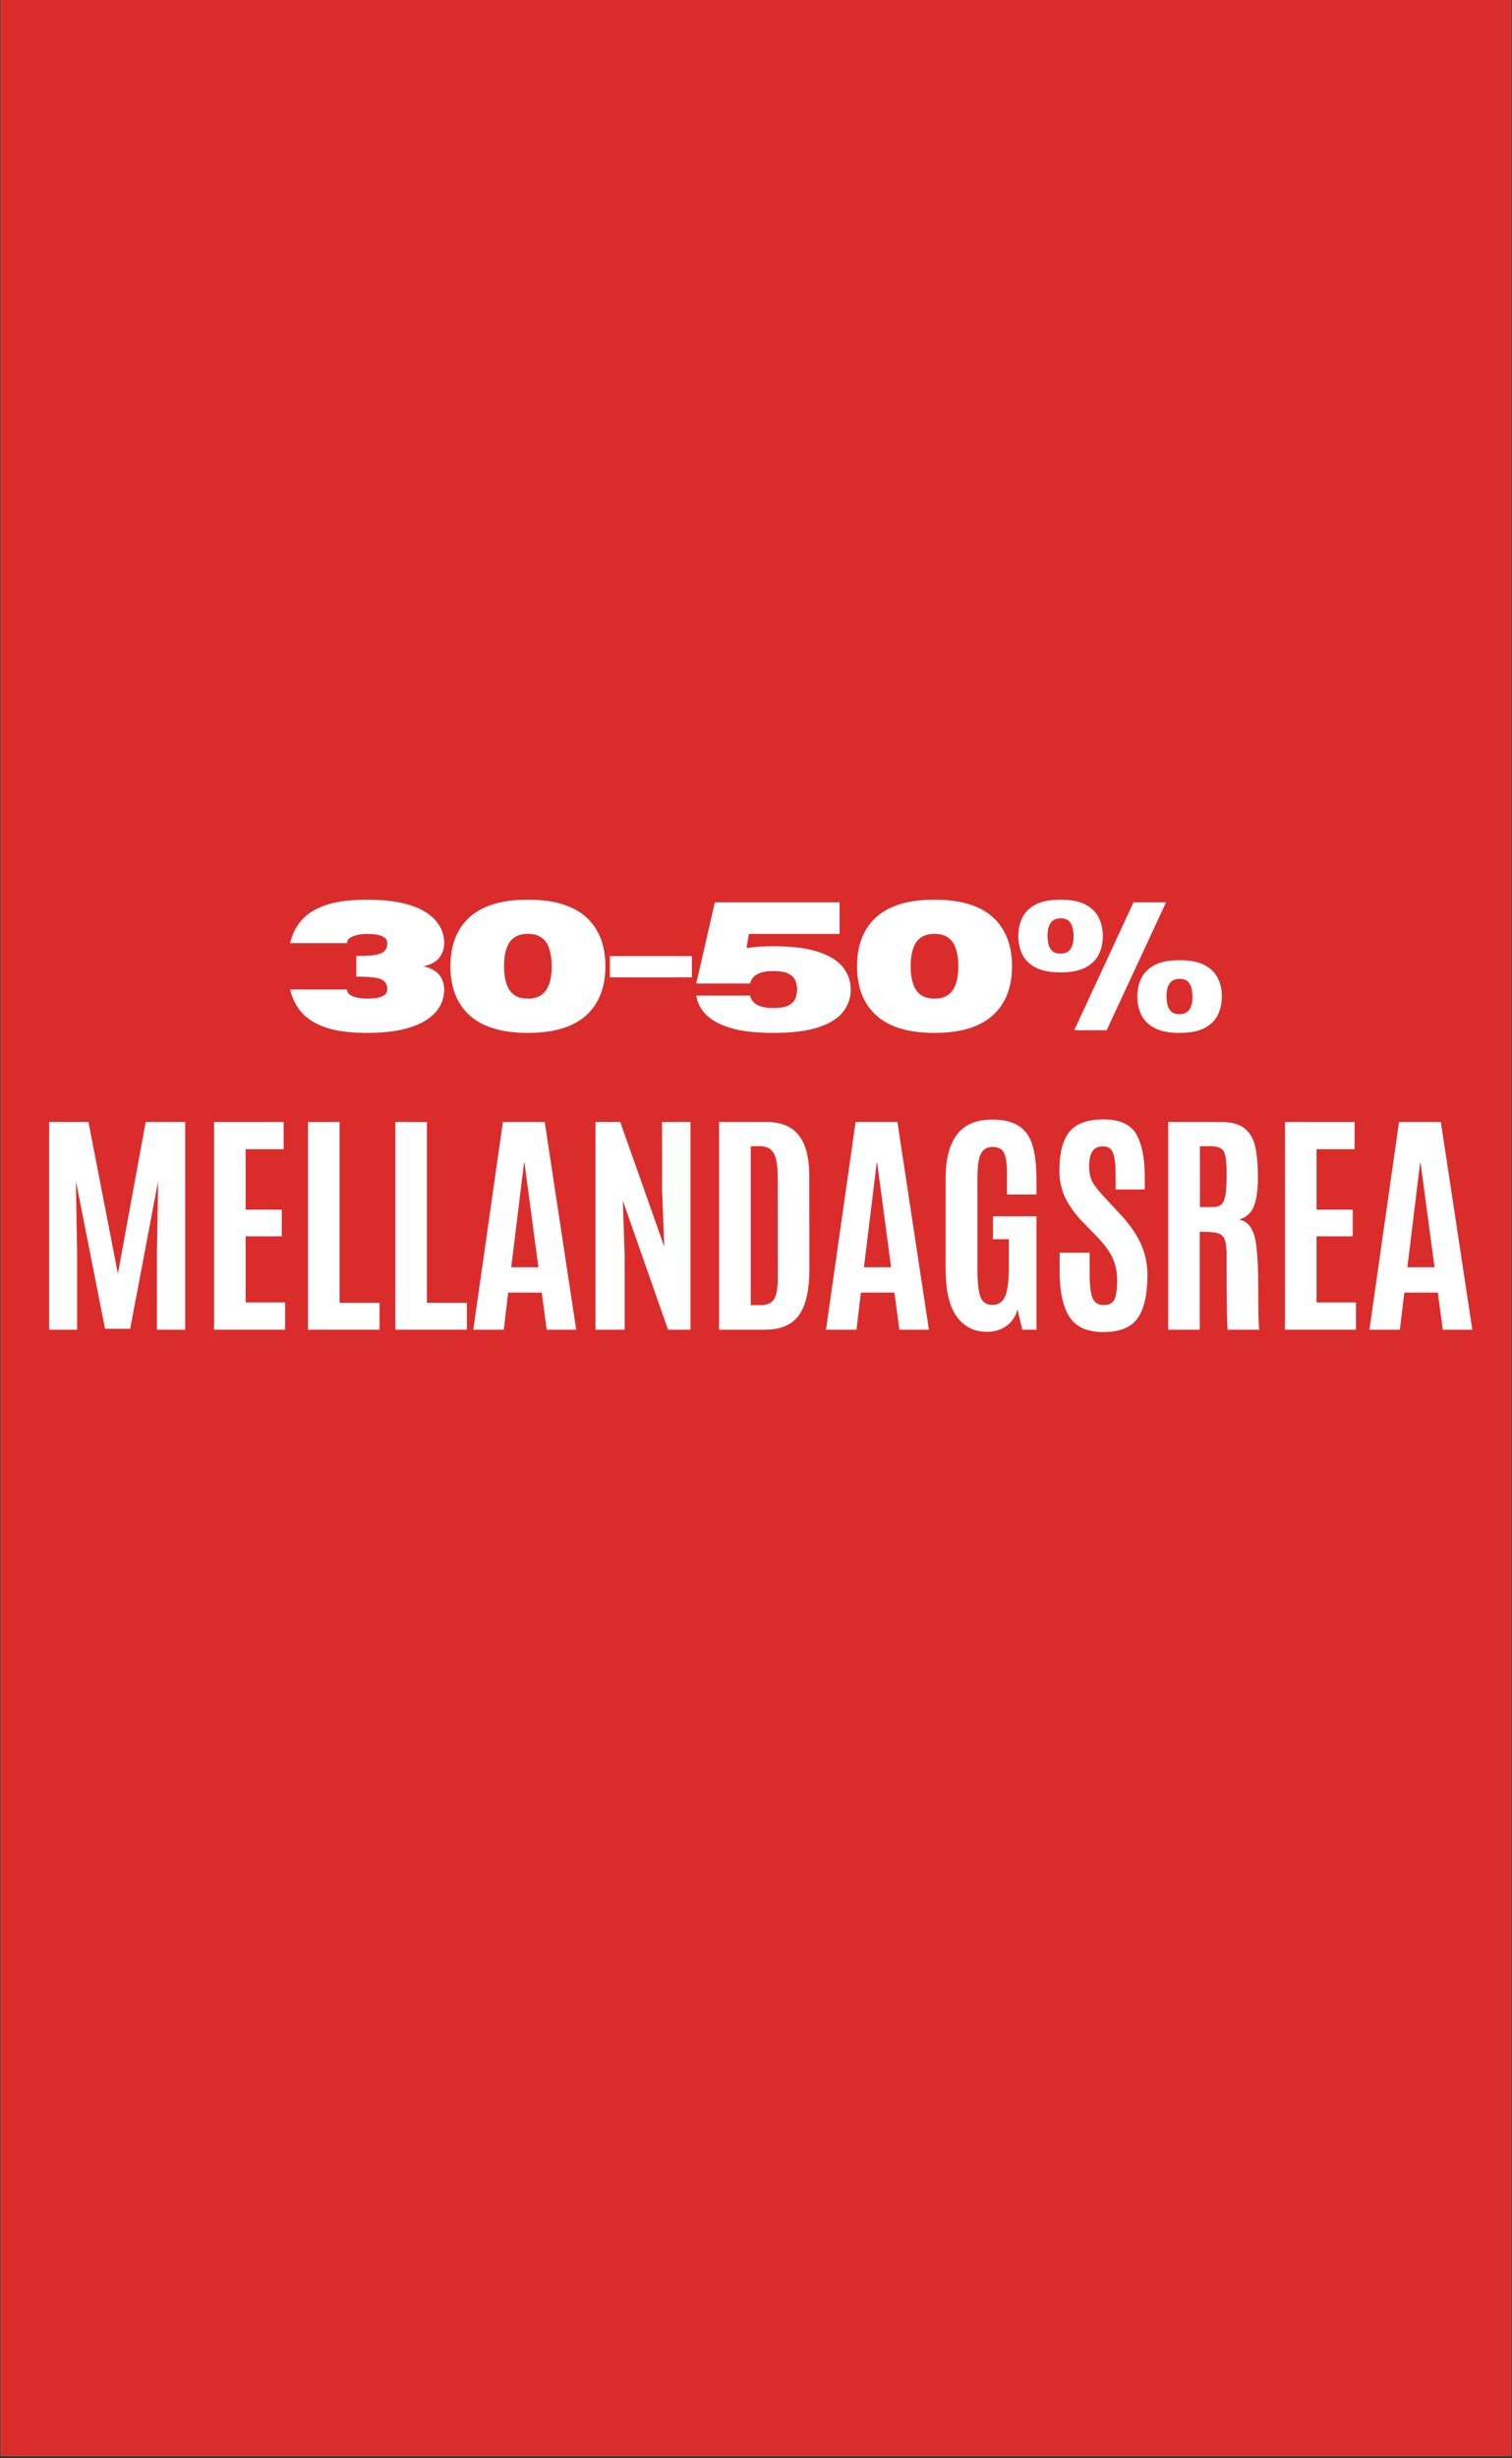 <svg xmlns="http://www.w3.org/2000/svg" xmlns:xlink="http://www.w3.org/1999/xlink" width="400" zoomAndPan="magnify" viewBox="0 0 300 487.5" height="650" preserveAspectRatio="xMidYMid meet" version="1.0"><rect x="0" y="0" width="300" height="487.5" fill="#333333" stroke="none"/><defs><g/><clipPath id="8d0e59e98d"><path d="M 0.152 0 L 299.844 0 L 299.844 487 L 0.152 487 Z M 0.152 0 " clip-rule="nonzero"/></clipPath></defs><g clip-path="url(#8d0e59e98d)"><path fill="#ffffff" d="M 0.152 0 L 299.848 0 L 299.848 487 L 0.152 487 Z M 0.152 0 " fill-opacity="1" fill-rule="nonzero"/><path fill="#db2c2c" d="M 0.152 0 L 299.848 0 L 299.848 487 L 0.152 487 Z M 0.152 0 " fill-opacity="1" fill-rule="nonzero"/></g><g fill="#ffffff" fill-opacity="1"><g transform="translate(6.656, 263.693)"><g><path d="M 3.094 0 L 3.094 -41.203 L 10.891 -41.203 L 16.734 -11.094 L 22.25 -41.203 L 30.094 -41.203 L 30.094 0 L 24.484 0 L 24.484 -15.359 L 24.719 -29.453 L 19.172 -0.188 L 14.188 -0.188 L 8.406 -29.453 L 8.641 -15.359 L 8.641 0 Z M 3.094 0 "/></g></g></g><g fill="#ffffff" fill-opacity="1"><g transform="translate(39.38, 263.693)"><g><path d="M 3.094 0 L 3.094 -41.203 L 16.906 -41.203 L 16.906 -35.797 L 9.359 -35.797 L 9.359 -23.812 L 16.531 -23.812 L 16.531 -18.516 L 9.359 -18.516 L 9.359 -5.406 L 17.188 -5.406 L 17.188 0 Z M 3.094 0 "/></g></g></g><g fill="#ffffff" fill-opacity="1"><g transform="translate(58.008, 263.693)"><g><path d="M 3.094 0 L 3.094 -41.203 L 9.359 -41.203 L 9.359 -5.344 L 17.297 -5.344 L 17.297 0 Z M 3.094 0 "/></g></g></g><g fill="#ffffff" fill-opacity="1"><g transform="translate(75.348, 263.693)"><g><path d="M 3.094 0 L 3.094 -41.203 L 9.359 -41.203 L 9.359 -5.344 L 17.297 -5.344 L 17.297 0 Z M 3.094 0 "/></g></g></g><g fill="#ffffff" fill-opacity="1"><g transform="translate(92.688, 263.693)"><g><path d="M 14.141 -12.391 L 11.375 -33.078 L 11.281 -33.078 L 8.75 -12.391 Z M 1.219 0 L 7.094 -41.203 L 15.391 -41.203 L 21.641 0 L 15.781 0 L 14.797 -7.359 L 8.141 -7.359 L 7.266 0 Z M 1.219 0 "/></g></g></g><g fill="#ffffff" fill-opacity="1"><g transform="translate(115.062, 263.693)"><g><path d="M 3.094 0 L 3.094 -41.203 L 8 -41.203 L 16.734 -16.484 L 16.297 -27.719 L 16.297 -41.203 L 21.938 -41.203 L 21.938 0 L 17.484 0 L 8.516 -25.594 L 8.875 -14.781 L 8.875 0 Z M 3.094 0 "/></g></g></g><g fill="#ffffff" fill-opacity="1"><g transform="translate(139.614, 263.693)"><g><path d="M 9.344 -4.875 L 11.406 -4.875 C 12.562 -4.875 13.398 -5.25 13.922 -6 C 14.441 -6.75 14.703 -8.117 14.703 -10.109 L 14.688 -30.469 C 14.688 -32.602 14.422 -34.125 13.891 -35.031 C 13.367 -35.938 12.469 -36.391 11.188 -36.391 L 9.344 -36.391 Z M 3.062 0 L 3.062 -41.203 L 12.312 -41.203 C 15.344 -41.203 17.539 -40.305 18.906 -38.516 C 20.27 -36.734 20.953 -34.102 20.953 -30.625 L 20.984 -12.031 C 20.984 -7.883 20.297 -4.844 18.922 -2.906 C 17.547 -0.969 15.273 0 12.109 0 Z M 3.062 0 "/></g></g></g><g fill="#ffffff" fill-opacity="1"><g transform="translate(162.668, 263.693)"><g><path d="M 14.141 -12.391 L 11.375 -33.078 L 11.281 -33.078 L 8.75 -12.391 Z M 1.219 0 L 7.094 -41.203 L 15.391 -41.203 L 21.641 0 L 15.781 0 L 14.797 -7.359 L 8.141 -7.359 L 7.266 0 Z M 1.219 0 "/></g></g></g><g fill="#ffffff" fill-opacity="1"><g transform="translate(185.042, 263.693)"><g><path d="M 10.844 0.422 C 8.25 0.422 6.223 -0.594 4.766 -2.625 C 3.305 -4.664 2.578 -7.812 2.578 -12.062 L 2.578 -29.969 C 2.578 -33.781 3.32 -36.68 4.812 -38.672 C 6.301 -40.672 8.672 -41.672 11.922 -41.672 C 15.961 -41.672 18.531 -40.164 19.625 -37.156 C 20.281 -35.344 20.609 -32.867 20.609 -29.734 L 20.609 -26.812 L 14.75 -26.812 L 14.75 -31.125 C 14.75 -33.008 14.551 -34.332 14.156 -35.094 C 13.758 -35.863 13.008 -36.25 11.906 -36.25 C 10.801 -36.25 10.02 -35.789 9.562 -34.875 C 9.113 -33.957 8.891 -32.336 8.891 -30.016 L 8.891 -12.156 C 8.891 -9.445 9.094 -7.562 9.5 -6.5 C 9.906 -5.445 10.695 -4.922 11.875 -4.922 C 13.062 -4.922 13.898 -5.488 14.391 -6.625 C 14.879 -7.758 15.125 -9.68 15.125 -12.391 L 15.125 -17.938 L 11.969 -17.938 L 11.969 -22.5 L 20.609 -22.5 L 20.609 0 L 17.797 0 L 16.828 -4.047 C 16.504 -2.66 15.785 -1.566 14.672 -0.766 C 13.566 0.023 12.289 0.422 10.844 0.422 Z M 10.844 0.422 "/></g></g></g><g fill="#ffffff" fill-opacity="1"><g transform="translate(207.978, 263.693)"><g><path d="M 2.266 -11.594 L 2.266 -15.266 L 8.219 -15.266 L 8.219 -11.125 C 8.219 -8.832 8.41 -7.219 8.797 -6.281 C 9.191 -5.352 9.926 -4.891 11 -4.891 C 12.082 -4.891 12.797 -5.27 13.141 -6.031 C 13.492 -6.801 13.672 -8.051 13.672 -9.781 C 13.672 -11.52 13.359 -13.031 12.734 -14.312 C 12.109 -15.602 11.117 -16.953 9.766 -18.359 L 6.719 -21.5 C 5.301 -22.977 4.195 -24.516 3.406 -26.109 C 2.613 -27.703 2.219 -29.547 2.219 -31.641 C 2.219 -35.035 2.875 -37.562 4.188 -39.219 C 5.5 -40.875 7.754 -41.703 10.953 -41.703 C 14.16 -41.703 16.328 -40.738 17.453 -38.812 C 18.586 -36.883 19.156 -34.07 19.156 -30.375 L 19.156 -27.812 L 13.375 -27.812 L 13.375 -30.766 C 13.375 -32.766 13.203 -34.195 12.859 -35.062 C 12.516 -35.926 11.852 -36.359 10.875 -36.359 C 9.895 -36.359 9.191 -36.031 8.766 -35.375 C 8.336 -34.719 8.125 -33.734 8.125 -32.422 C 8.125 -31.117 8.344 -30.078 8.781 -29.297 C 9.219 -28.516 10.004 -27.516 11.141 -26.297 L 14.547 -22.625 C 16.242 -20.781 17.523 -18.91 18.391 -17.016 C 19.254 -15.129 19.688 -13.07 19.688 -10.844 C 19.688 -6.988 19.039 -4.141 17.75 -2.297 C 16.457 -0.453 14.191 0.469 10.953 0.469 C 7.711 0.469 5.453 -0.555 4.172 -2.609 C 2.898 -4.66 2.266 -7.656 2.266 -11.594 Z M 2.266 -11.594 "/></g></g></g><g fill="#ffffff" fill-opacity="1"><g transform="translate(228.69, 263.693)"><g><path d="M 11.375 -19.359 L 9.359 -19.453 L 9.359 0 L 3.094 0 L 3.094 -41.203 L 13.469 -41.203 C 15.613 -41.203 17.219 -40.77 18.281 -39.906 C 19.344 -39.039 20.039 -37.832 20.375 -36.281 C 20.719 -34.727 20.891 -32.695 20.891 -30.188 C 20.891 -27.688 20.625 -25.781 20.094 -24.469 C 19.562 -23.156 18.578 -22.273 17.141 -21.828 C 18.555 -21.578 19.547 -20.613 20.109 -18.938 C 20.672 -17.27 20.953 -13.789 20.953 -8.5 C 20.953 -3.219 21.031 -0.383 21.188 0 L 14.922 0 C 14.766 -0.312 14.688 -5.238 14.688 -14.781 C 14.688 -16.602 14.469 -17.812 14.031 -18.406 C 13.594 -19.008 12.707 -19.328 11.375 -19.359 Z M 9.391 -24.328 L 11.891 -24.328 C 12.691 -24.328 13.281 -24.504 13.656 -24.859 C 14.039 -25.223 14.305 -25.844 14.453 -26.719 C 14.609 -27.594 14.688 -28.926 14.688 -30.719 L 14.688 -30.984 C 14.688 -33.211 14.5 -34.672 14.125 -35.359 C 13.75 -36.047 12.879 -36.391 11.516 -36.391 L 9.391 -36.391 Z M 9.391 -24.328 "/></g></g></g><g fill="#ffffff" fill-opacity="1"><g transform="translate(251.861, 263.693)"><g><path d="M 3.094 0 L 3.094 -41.203 L 16.906 -41.203 L 16.906 -35.797 L 9.359 -35.797 L 9.359 -23.812 L 16.531 -23.812 L 16.531 -18.516 L 9.359 -18.516 L 9.359 -5.406 L 17.188 -5.406 L 17.188 0 Z M 3.094 0 "/></g></g></g><g fill="#ffffff" fill-opacity="1"><g transform="translate(270.489, 263.693)"><g><path d="M 14.141 -12.391 L 11.375 -33.078 L 11.281 -33.078 L 8.75 -12.391 Z M 1.219 0 L 7.094 -41.203 L 15.391 -41.203 L 21.641 0 L 15.781 0 L 14.797 -7.359 L 8.141 -7.359 L 7.266 0 Z M 1.219 0 "/></g></g></g><g fill="#ffffff" fill-opacity="1"><g transform="translate(56.148, 204.287)"><g><path d="M 16.703 0.547 C 13.273 0.547 10.508 0.18 8.406 -0.547 C 6.312 -1.285 4.719 -2.301 3.625 -3.594 C 2.531 -4.883 1.797 -6.375 1.422 -8.062 L 12.703 -8.062 C 12.703 -7.469 13.098 -7.016 13.891 -6.703 C 14.68 -6.398 15.617 -6.25 16.703 -6.25 C 19.359 -6.25 20.688 -6.852 20.688 -8.062 C 20.688 -9.113 20.238 -9.805 19.344 -10.141 C 18.5 -10.453 17.047 -10.609 14.984 -10.609 L 14.547 -10.609 L 14.547 -14.719 L 14.984 -14.719 C 17.047 -14.719 18.508 -14.879 19.375 -15.203 C 20.25 -15.523 20.688 -16.211 20.688 -17.266 C 20.688 -18.473 19.359 -19.078 16.703 -19.078 C 15.617 -19.078 14.68 -18.922 13.891 -18.609 C 13.098 -18.305 12.703 -17.859 12.703 -17.266 L 1.422 -17.266 C 1.797 -18.953 2.531 -20.441 3.625 -21.734 C 4.719 -23.023 6.312 -24.035 8.406 -24.766 C 10.508 -25.504 13.273 -25.875 16.703 -25.875 C 20.129 -25.875 22.973 -25.508 25.234 -24.781 C 27.492 -24.051 29.18 -23.035 30.297 -21.734 C 31.422 -20.441 31.984 -18.953 31.984 -17.266 C 31.984 -16.129 31.645 -15.145 30.969 -14.312 C 30.289 -13.488 29.238 -12.938 27.812 -12.656 C 29.238 -12.375 30.289 -11.82 30.969 -11 C 31.645 -10.176 31.984 -9.195 31.984 -8.062 C 31.984 -6.363 31.422 -4.867 30.297 -3.578 C 29.18 -2.285 27.492 -1.273 25.234 -0.547 C 22.973 0.18 20.129 0.547 16.703 0.547 Z M 16.703 0.547 "/></g></g></g><g fill="#ffffff" fill-opacity="1"><g transform="translate(87.949, 204.287)"><g><path d="M 16.797 0.547 C 11.359 0.547 7.363 -0.742 4.812 -3.328 C 2.551 -5.609 1.422 -8.723 1.422 -12.672 C 1.422 -16.609 2.551 -19.723 4.812 -22.016 C 7.363 -24.586 11.359 -25.875 16.797 -25.875 C 22.211 -25.875 26.203 -24.586 28.766 -22.016 C 31.035 -19.723 32.172 -16.609 32.172 -12.672 C 32.172 -8.723 31.035 -5.609 28.766 -3.328 C 26.203 -0.742 22.211 0.547 16.797 0.547 Z M 16.797 -6.25 C 18.734 -6.25 20.062 -7.031 20.781 -8.594 C 21.27 -9.645 21.516 -11.004 21.516 -12.672 C 21.516 -14.336 21.27 -15.703 20.781 -16.766 C 20.062 -18.316 18.734 -19.094 16.797 -19.094 C 14.836 -19.094 13.5 -18.316 12.781 -16.766 C 12.301 -15.703 12.062 -14.336 12.062 -12.672 C 12.062 -11.016 12.301 -9.656 12.781 -8.594 C 13.5 -7.031 14.836 -6.25 16.797 -6.25 Z M 16.797 -6.25 "/></g></g></g><g fill="#ffffff" fill-opacity="1"><g transform="translate(119.945, 204.287)"><g><path d="M 1.062 -10.469 L 1.062 -14.688 L 17.328 -14.688 L 17.328 -10.469 Z M 1.062 -10.469 "/></g></g></g><g fill="#ffffff" fill-opacity="1"><g transform="translate(136.737, 204.287)"><g><path d="M 16.703 0.547 C 13.211 0.547 10.383 0.219 8.219 -0.438 C 6.051 -1.094 4.426 -1.973 3.344 -3.078 C 2.258 -4.18 1.617 -5.441 1.422 -6.859 L 12.094 -6.859 C 12.445 -5.211 13.984 -4.391 16.703 -4.391 C 18.148 -4.391 19.207 -4.586 19.875 -4.984 C 20.539 -5.391 20.961 -5.875 21.141 -6.438 C 21.328 -7 21.422 -7.535 21.422 -8.047 C 21.422 -8.547 21.328 -9.082 21.141 -9.656 C 20.961 -10.227 20.539 -10.711 19.875 -11.109 C 19.207 -11.516 18.148 -11.719 16.703 -11.719 C 15.609 -11.719 14.742 -11.598 14.109 -11.359 C 13.473 -11.117 13 -10.812 12.688 -10.438 C 12.375 -10.062 12.176 -9.664 12.094 -9.25 L 1.422 -9.25 C 1.461 -9.594 1.535 -9.922 1.641 -10.234 L 5.094 -25.344 L 29.844 -25.344 L 29.844 -19.078 L 11.844 -19.078 L 11.391 -16.297 C 12.941 -16.523 14.711 -16.641 16.703 -16.641 C 20.516 -16.641 23.539 -16.25 25.781 -15.469 C 28.031 -14.695 29.641 -13.66 30.609 -12.359 C 31.578 -11.066 32.062 -9.629 32.062 -8.047 C 32.062 -6.461 31.578 -5.02 30.609 -3.719 C 29.641 -2.414 28.031 -1.379 25.781 -0.609 C 23.539 0.16 20.516 0.547 16.703 0.547 Z M 16.703 0.547 "/></g></g></g><g fill="#ffffff" fill-opacity="1"><g transform="translate(168.627, 204.287)"><g><path d="M 16.797 0.547 C 11.359 0.547 7.363 -0.742 4.812 -3.328 C 2.551 -5.609 1.422 -8.723 1.422 -12.672 C 1.422 -16.609 2.551 -19.723 4.812 -22.016 C 7.363 -24.586 11.359 -25.875 16.797 -25.875 C 22.211 -25.875 26.203 -24.586 28.766 -22.016 C 31.035 -19.723 32.172 -16.609 32.172 -12.672 C 32.172 -8.723 31.035 -5.609 28.766 -3.328 C 26.203 -0.742 22.211 0.547 16.797 0.547 Z M 16.797 -6.25 C 18.734 -6.25 20.062 -7.031 20.781 -8.594 C 21.27 -9.645 21.516 -11.004 21.516 -12.672 C 21.516 -14.336 21.27 -15.703 20.781 -16.766 C 20.062 -18.316 18.734 -19.094 16.797 -19.094 C 14.836 -19.094 13.5 -18.316 12.781 -16.766 C 12.301 -15.703 12.062 -14.336 12.062 -12.672 C 12.062 -11.016 12.301 -9.656 12.781 -8.594 C 13.5 -7.031 14.836 -6.25 16.797 -6.25 Z M 16.797 -6.25 "/></g></g></g><g fill="#ffffff" fill-opacity="1"><g transform="translate(200.623, 204.287)"><g><path d="M 33.406 0.547 C 31.332 0.547 29.68 0.223 28.453 -0.422 C 27.234 -1.066 26.359 -1.938 25.828 -3.031 C 25.297 -4.133 25.031 -5.348 25.031 -6.672 C 25.031 -7.992 25.297 -9.203 25.828 -10.297 C 26.359 -11.391 27.234 -12.258 28.453 -12.906 C 29.68 -13.551 31.332 -13.875 33.406 -13.875 C 35.488 -13.875 37.145 -13.551 38.375 -12.906 C 39.602 -12.258 40.484 -11.391 41.016 -10.297 C 41.547 -9.203 41.812 -7.992 41.812 -6.672 C 41.812 -5.348 41.547 -4.133 41.016 -3.031 C 40.484 -1.938 39.602 -1.066 38.375 -0.422 C 37.145 0.223 35.488 0.547 33.406 0.547 Z M 33.406 -3.172 C 35.125 -3.172 35.984 -4.336 35.984 -6.672 C 35.984 -7.086 35.93 -7.566 35.828 -8.109 C 35.734 -8.66 35.504 -9.141 35.141 -9.547 C 34.785 -9.961 34.207 -10.172 33.406 -10.172 C 31.688 -10.172 30.828 -9.004 30.828 -6.672 C 30.828 -6.242 30.875 -5.754 30.969 -5.203 C 31.07 -4.66 31.305 -4.188 31.672 -3.781 C 32.035 -3.375 32.613 -3.172 33.406 -3.172 Z M 9.812 -11.453 C 7.727 -11.453 6.07 -11.773 4.844 -12.422 C 3.613 -13.078 2.734 -13.945 2.203 -15.031 C 1.68 -16.125 1.422 -17.336 1.422 -18.672 C 1.422 -19.984 1.68 -21.188 2.203 -22.281 C 2.734 -23.383 3.613 -24.258 4.844 -24.906 C 6.07 -25.551 7.727 -25.875 9.812 -25.875 C 11.883 -25.875 13.531 -25.551 14.75 -24.906 C 15.977 -24.258 16.859 -23.383 17.391 -22.281 C 17.922 -21.188 18.188 -19.984 18.188 -18.672 C 18.188 -17.336 17.922 -16.125 17.391 -15.031 C 16.859 -13.945 15.977 -13.078 14.75 -12.422 C 13.531 -11.773 11.883 -11.453 9.812 -11.453 Z M 9.812 -15.172 C 11.531 -15.172 12.391 -16.336 12.391 -18.672 C 12.391 -19.086 12.336 -19.57 12.234 -20.125 C 12.141 -20.676 11.91 -21.156 11.547 -21.562 C 11.18 -21.969 10.602 -22.172 9.812 -22.172 C 8.082 -22.172 7.219 -21.004 7.219 -18.672 C 7.219 -18.242 7.27 -17.754 7.375 -17.203 C 7.477 -16.66 7.711 -16.188 8.078 -15.781 C 8.441 -15.375 9.02 -15.172 9.812 -15.172 Z M 18.953 0.016 L 12.516 0.016 L 24.281 -25.344 L 30.734 -25.344 Z M 18.953 0.016 "/></g></g></g></svg>